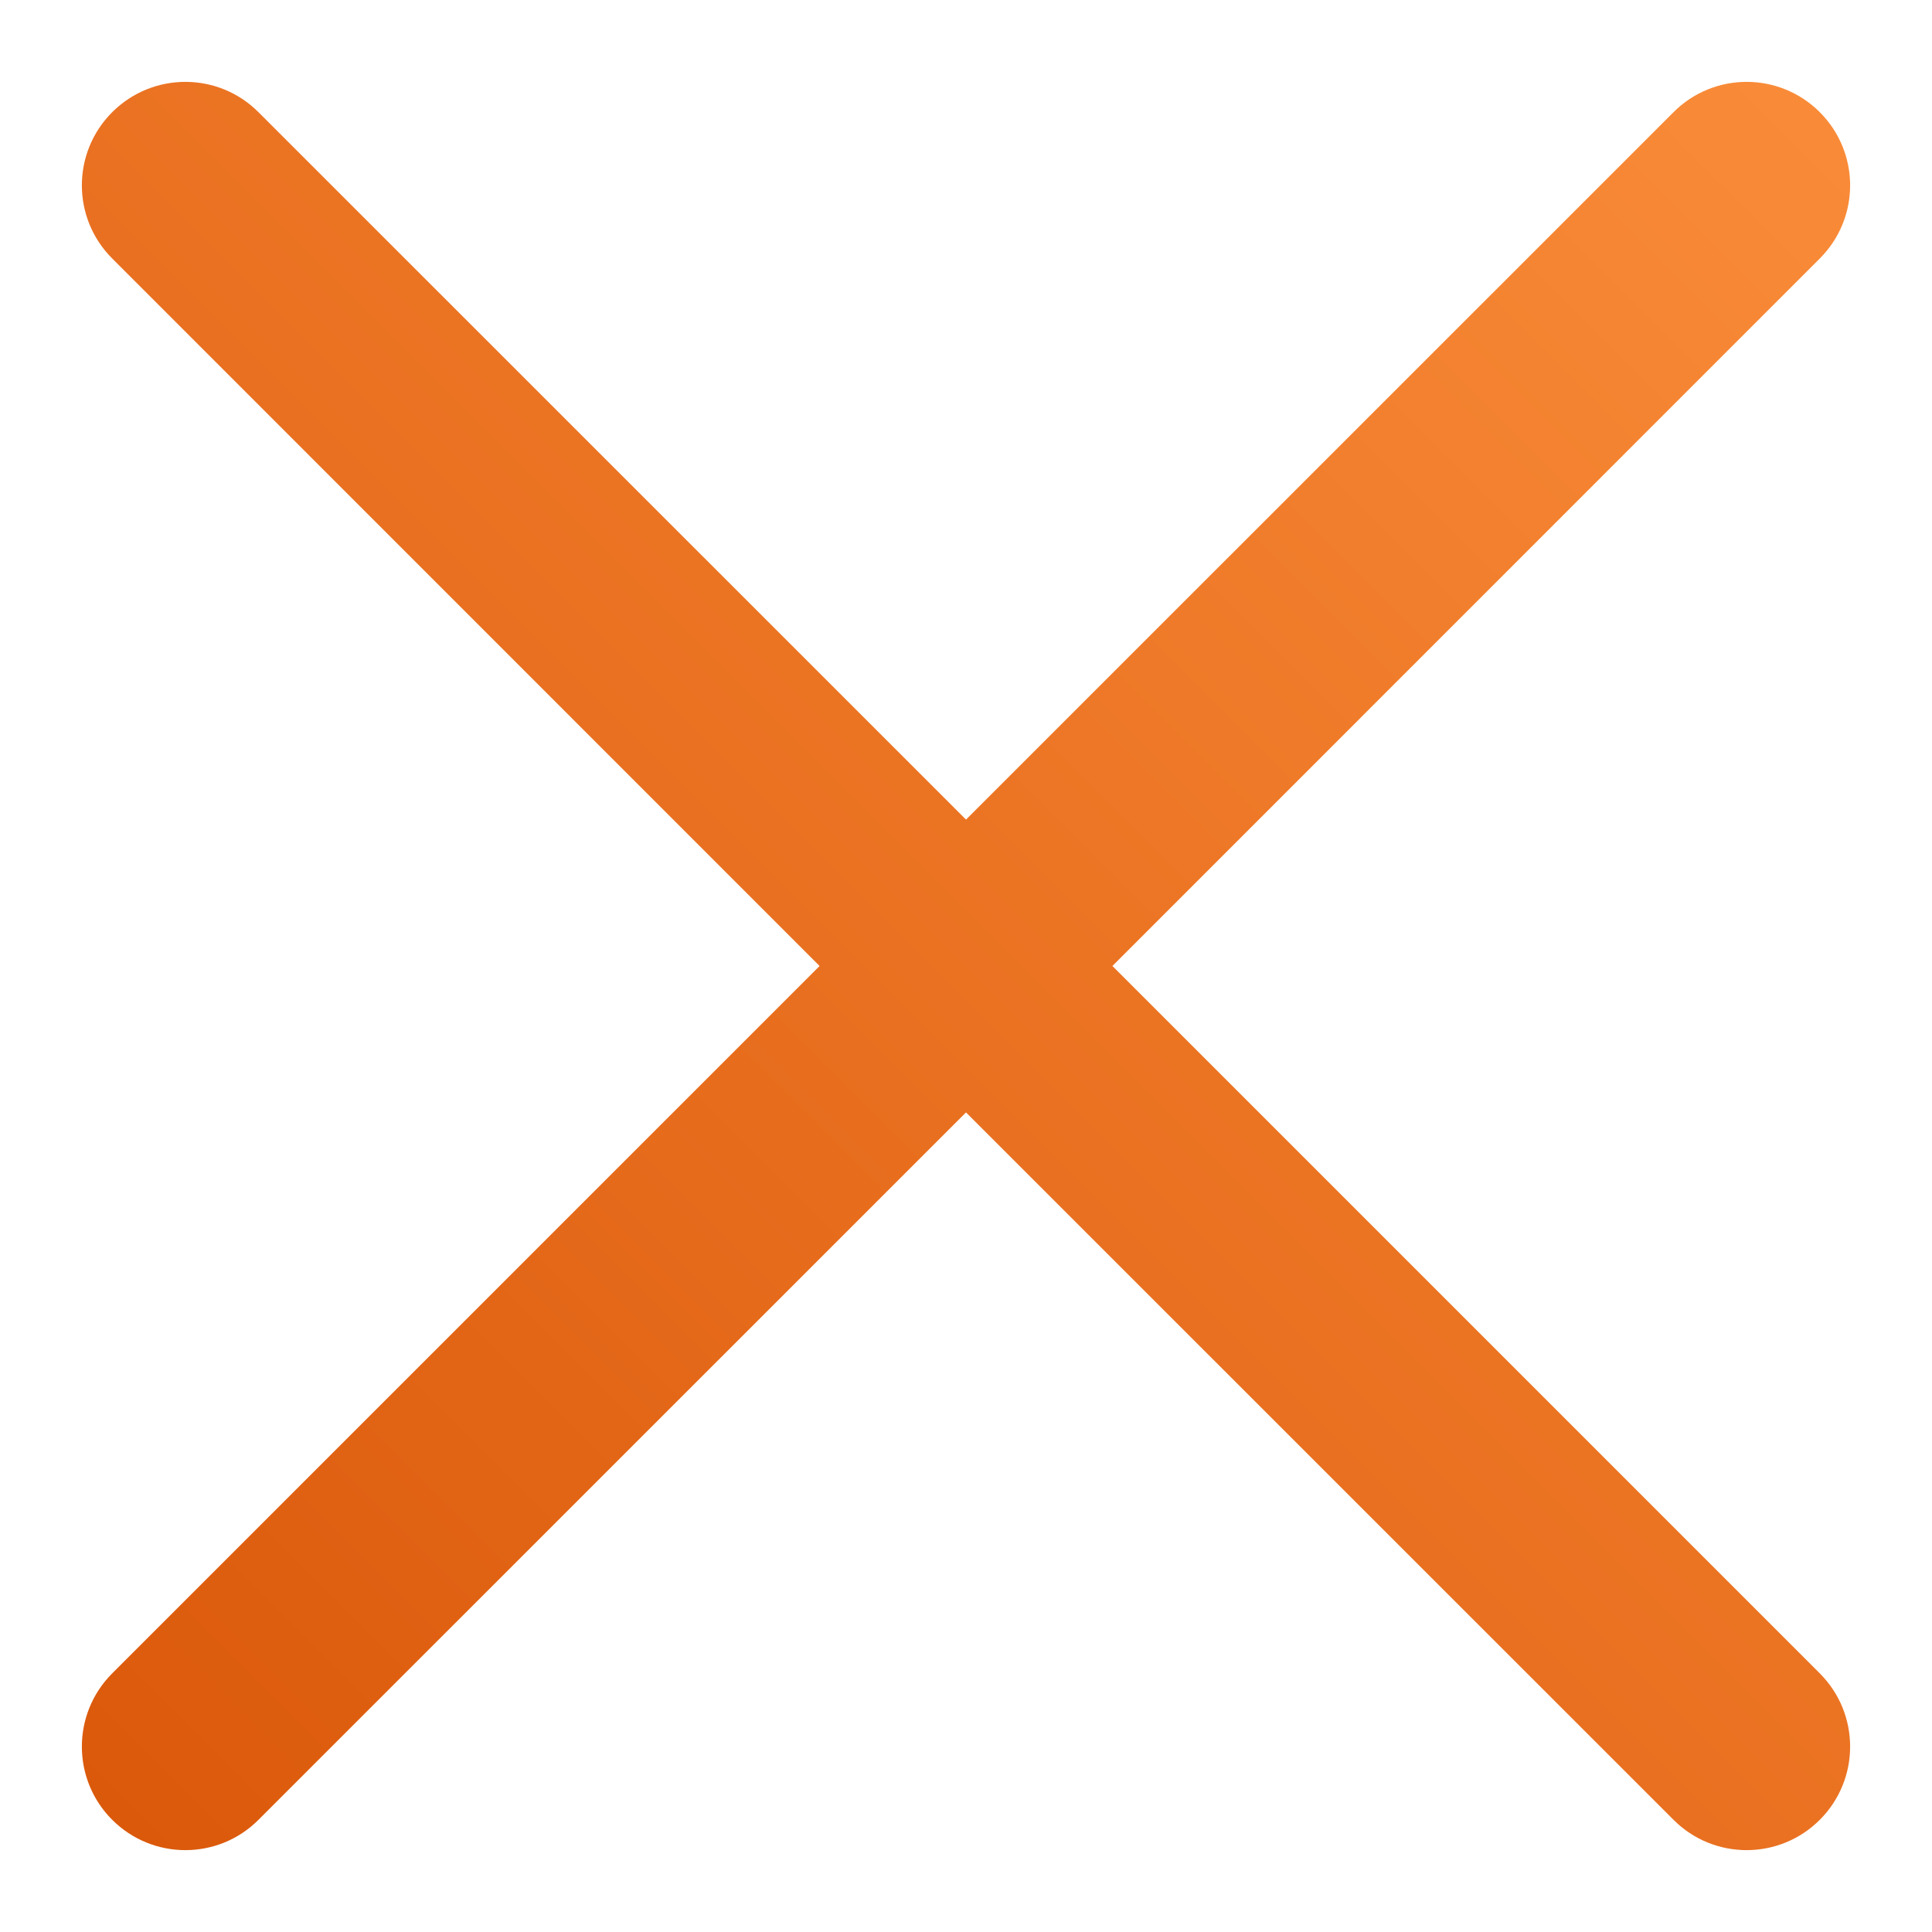<svg width="14" height="14" viewBox="0 0 14 14" fill="none" xmlns="http://www.w3.org/2000/svg">
<path d="M0.813 12.126L5.939 7L0.813 1.873C0.52 1.58 0.52 1.106 0.813 0.813C1.106 0.52 1.581 0.52 1.873 0.813L7 5.939L12.127 0.813C12.419 0.52 12.894 0.52 13.187 0.813C13.48 1.106 13.48 1.58 13.187 1.873L8.061 7L13.187 12.126C13.48 12.419 13.48 12.894 13.187 13.187C12.894 13.48 12.419 13.48 12.127 13.187L7 8.061L1.873 13.187C1.581 13.48 1.106 13.48 0.813 13.187C0.52 12.894 0.52 12.419 0.813 12.126Z" fill="url(#paint0_linear_4349_368)"/>
<defs>
<linearGradient id="paint0_linear_4349_368" x1="13.187" y1="0.813" x2="0.813" y2="13.187" gradientUnits="userSpaceOnUse">
<stop stop-color="#F98B38"/>
<stop offset="1" stop-color="#DB590B"/>
</linearGradient>
</defs>
</svg>
